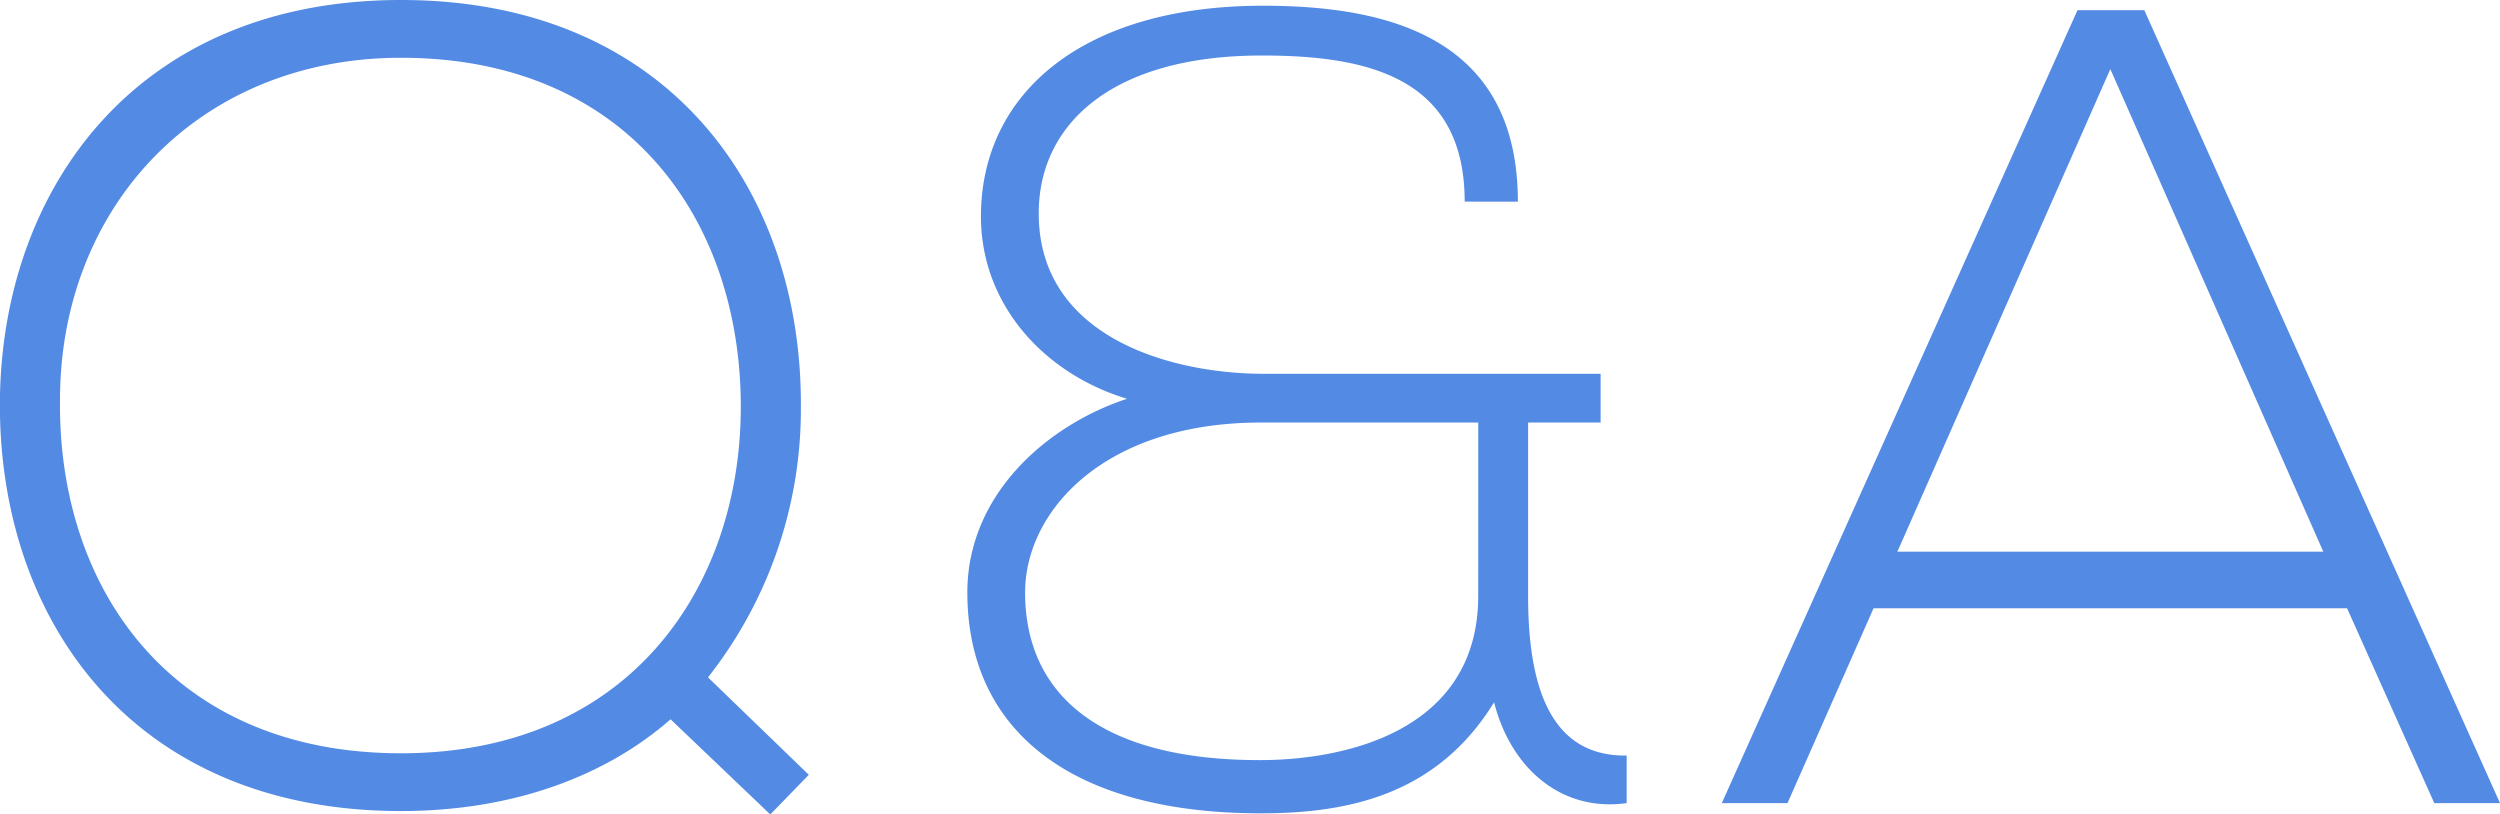<svg xmlns="http://www.w3.org/2000/svg" width="163.32" height="53.206" viewBox="0 0 163.32 53.206"><path d="M-54.8-52.466c-17.316,0-26.048,12.358-26.2,26.122C-81.141-12.062-72.409.518-54.8.518c7.326,0,13.394-2.294,17.612-5.994L-30.673.74l2.516-2.59-6.586-6.364A28.306,28.306,0,0,0-28.675-25.9C-28.6-40.034-37.333-52.466-54.8-52.466Zm0,3.774c14.8,0,22.2,10.582,22.2,22.792,0,11.914-7.4,22.644-22.2,22.644-15.022,0-22.422-10.8-22.274-23.088C-77.071-39-67.969-48.692-54.8-48.692Zm72.964,9.4c0-10.656-8.362-12.8-16.65-12.8-11.84,0-18.426,5.772-18.426,13.764,0,5.772,4.144,10.286,9.546,11.914C-12.543-24.716-17.8-20.2-17.8-13.764c0,8.88,6.586,14.43,19.166,14.43,5.55,0,11.47-1.11,15.244-7.252C17.723-2.22,21.053.592,25.271,0V-3.108c-5.18.074-6.438-4.884-6.438-10.434V-24.864h4.736v-3.182H1.591c-6.216,0-14.652-2.442-14.726-10.36C-13.209-44.252-8.473-48.84,1.443-48.84c6.882,0,13.246,1.406,13.246,9.546Zm-2.59,25.752c0,8.658-8.362,10.73-14.282,10.73-10.434,0-15.318-4.292-15.318-10.952,0-5.328,5.18-11.1,15.392-11.1H15.577ZM82.325,0,59.089-51.8H54.723L31.487,0h4.292L41.4-12.728H72.335L78.033,0ZM42.957-16.428,56.869-47.952,70.781-16.428Z" transform="translate(80.995 52.466)" fill="#538ae4"/></svg>